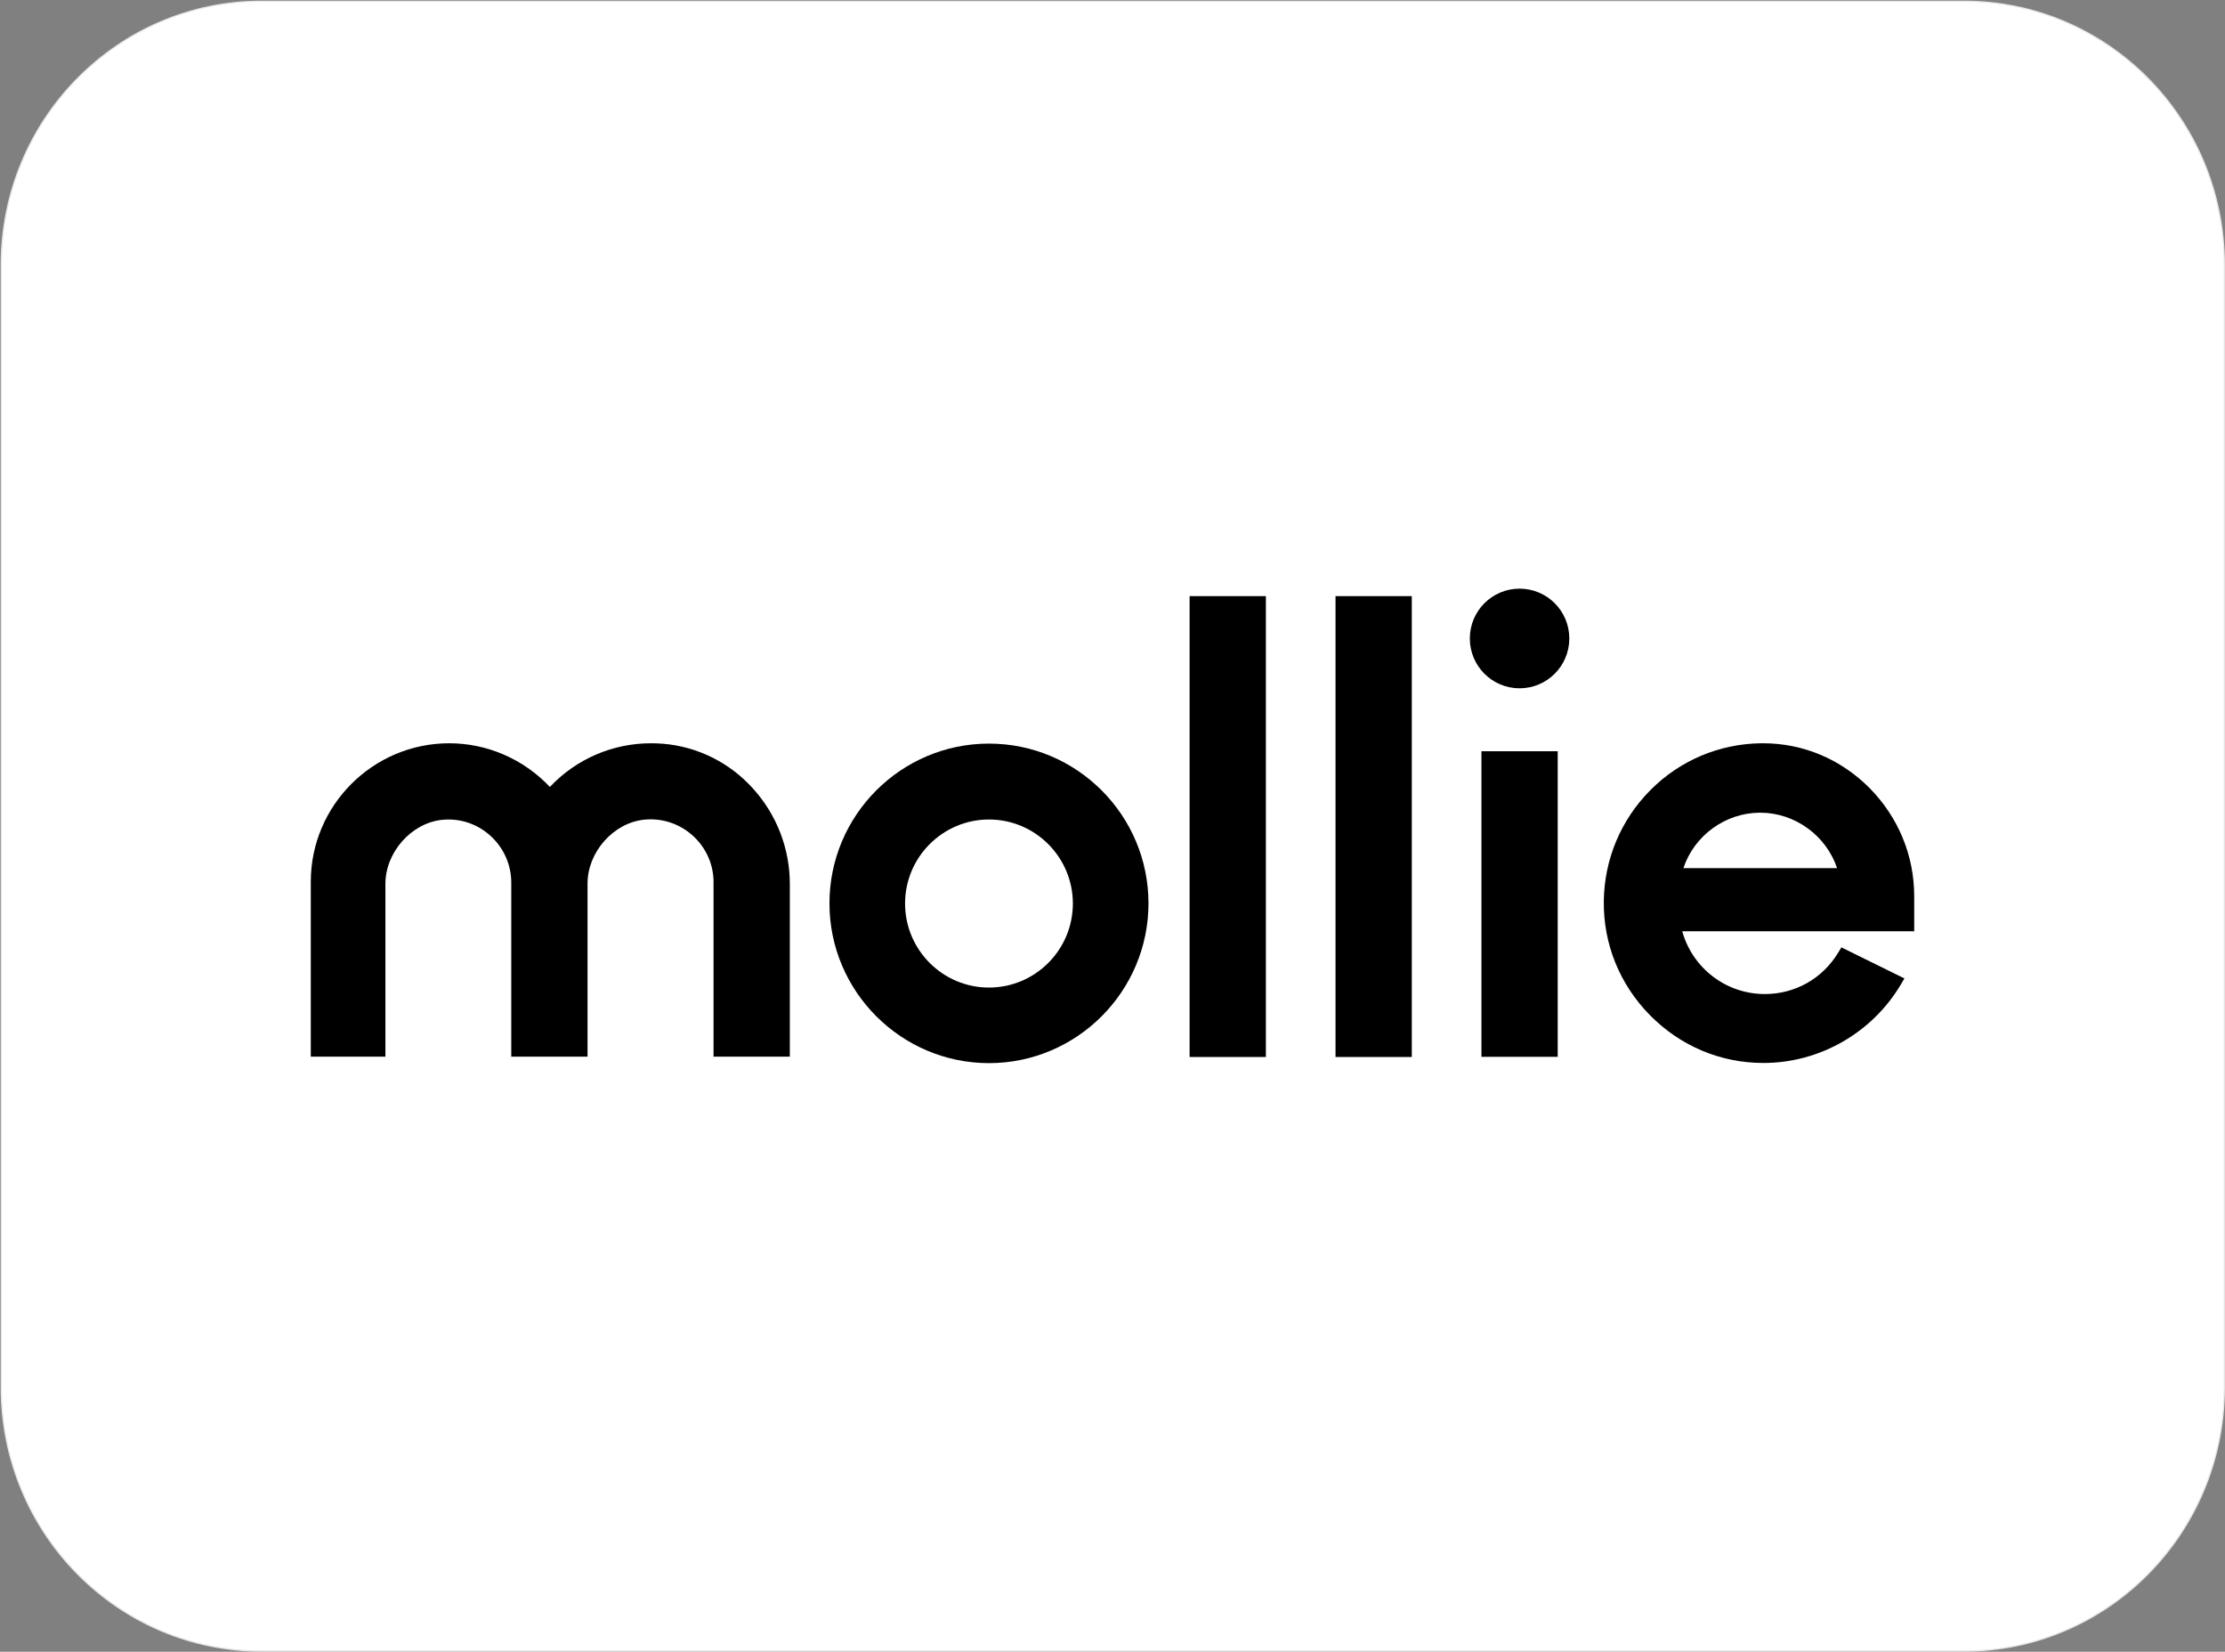 <svg width="1754" height="1302" viewBox="0 0 1754 1302" fill="none" xmlns="http://www.w3.org/2000/svg">
<rect x="0" y="0" width="1754" height="1302" fill="#808080" stroke="none"/>
<path d="M206.154 1H1548.32C1661.33 1 1753.47 93.715 1753.47 208.729V1093.73C1753.47 1208.74 1661.33 1301.46 1548.32 1301.46H206.154C93.138 1301.46 1 1208.74 1 1093.73V208.729C1 93.715 93.138 1 206.154 1Z" fill="white" stroke="#E6E6E6"/>
<path fill-rule="evenodd" clip-rule="evenodd" d="M779.618 586.136C710.21 586.136 653.871 642.687 653.871 712.069C653.871 781.448 710.341 838 779.618 838C848.897 838 905.364 781.448 905.364 712.069C905.364 642.687 849.028 586.136 779.618 586.136ZM779.618 778.437C743.149 778.437 713.477 748.723 713.477 712.2C713.477 675.677 743.149 645.96 779.618 645.96C816.087 645.96 845.76 675.677 845.76 712.2C845.76 748.723 816.087 778.437 779.618 778.437Z" fill="black"/>
<path d="M1197.9 542.544C1219.56 542.544 1237.11 524.961 1237.11 503.272C1237.11 481.583 1219.56 464 1197.9 464C1176.25 464 1158.69 481.583 1158.69 503.272C1158.69 524.961 1176.25 542.544 1197.9 542.544Z" fill="black"/>
<path fill-rule="evenodd" clip-rule="evenodd" d="M522.897 586.267C519.63 586.005 516.491 585.874 513.224 585.874C482.899 585.874 454.143 598.31 433.489 620.302C412.836 598.441 384.21 585.874 354.146 585.874C294.018 585.874 245 634.833 245 695.05V832.895H303.821V696.751C303.821 671.749 324.343 648.709 348.525 646.222C350.224 646.091 351.924 645.96 353.492 645.96C380.681 645.96 402.902 668.213 403.033 695.442V832.895H463.16V696.49C463.16 671.619 483.552 648.578 507.865 646.091C509.564 645.96 511.263 645.829 512.832 645.829C540.02 645.829 562.372 667.951 562.503 695.05V832.895H622.632V696.751C622.632 669.131 612.436 642.557 594.006 622.004C575.574 601.321 550.347 588.623 522.897 586.267Z" fill="black"/>
<path d="M997.911 469.891H937.782V833.157H997.911V469.891Z" fill="black"/>
<path d="M1112.94 469.891H1052.81V833.157H1112.94V469.891Z" fill="black"/>
<path d="M1227.97 592.157H1167.84V833.026H1227.97V592.157Z" fill="black"/>
<path fill-rule="evenodd" clip-rule="evenodd" d="M1509 706.438C1509 674.498 1496.58 644.389 1474.1 621.481C1451.49 598.572 1421.68 585.874 1389.92 585.874C1389.4 585.874 1388.87 585.874 1388.35 585.874C1355.41 586.267 1324.3 599.357 1301.04 622.79C1277.77 646.222 1264.7 677.247 1264.3 710.367C1263.91 744.139 1276.85 776.081 1300.77 800.299C1324.69 824.517 1356.33 837.869 1390.05 837.869H1390.18C1434.36 837.869 1475.8 814.174 1498.41 776.081L1501.29 771.237L1451.62 746.759L1449.13 750.817C1436.71 771.368 1415.15 783.544 1391.23 783.544C1360.64 783.544 1334.24 763.121 1326.13 734.06H1509V706.438ZM1387.57 640.593C1415.02 640.593 1439.59 658.658 1448.22 684.316H1327.05C1335.54 658.658 1360.12 640.593 1387.57 640.593Z" fill="black"/>
</svg>
